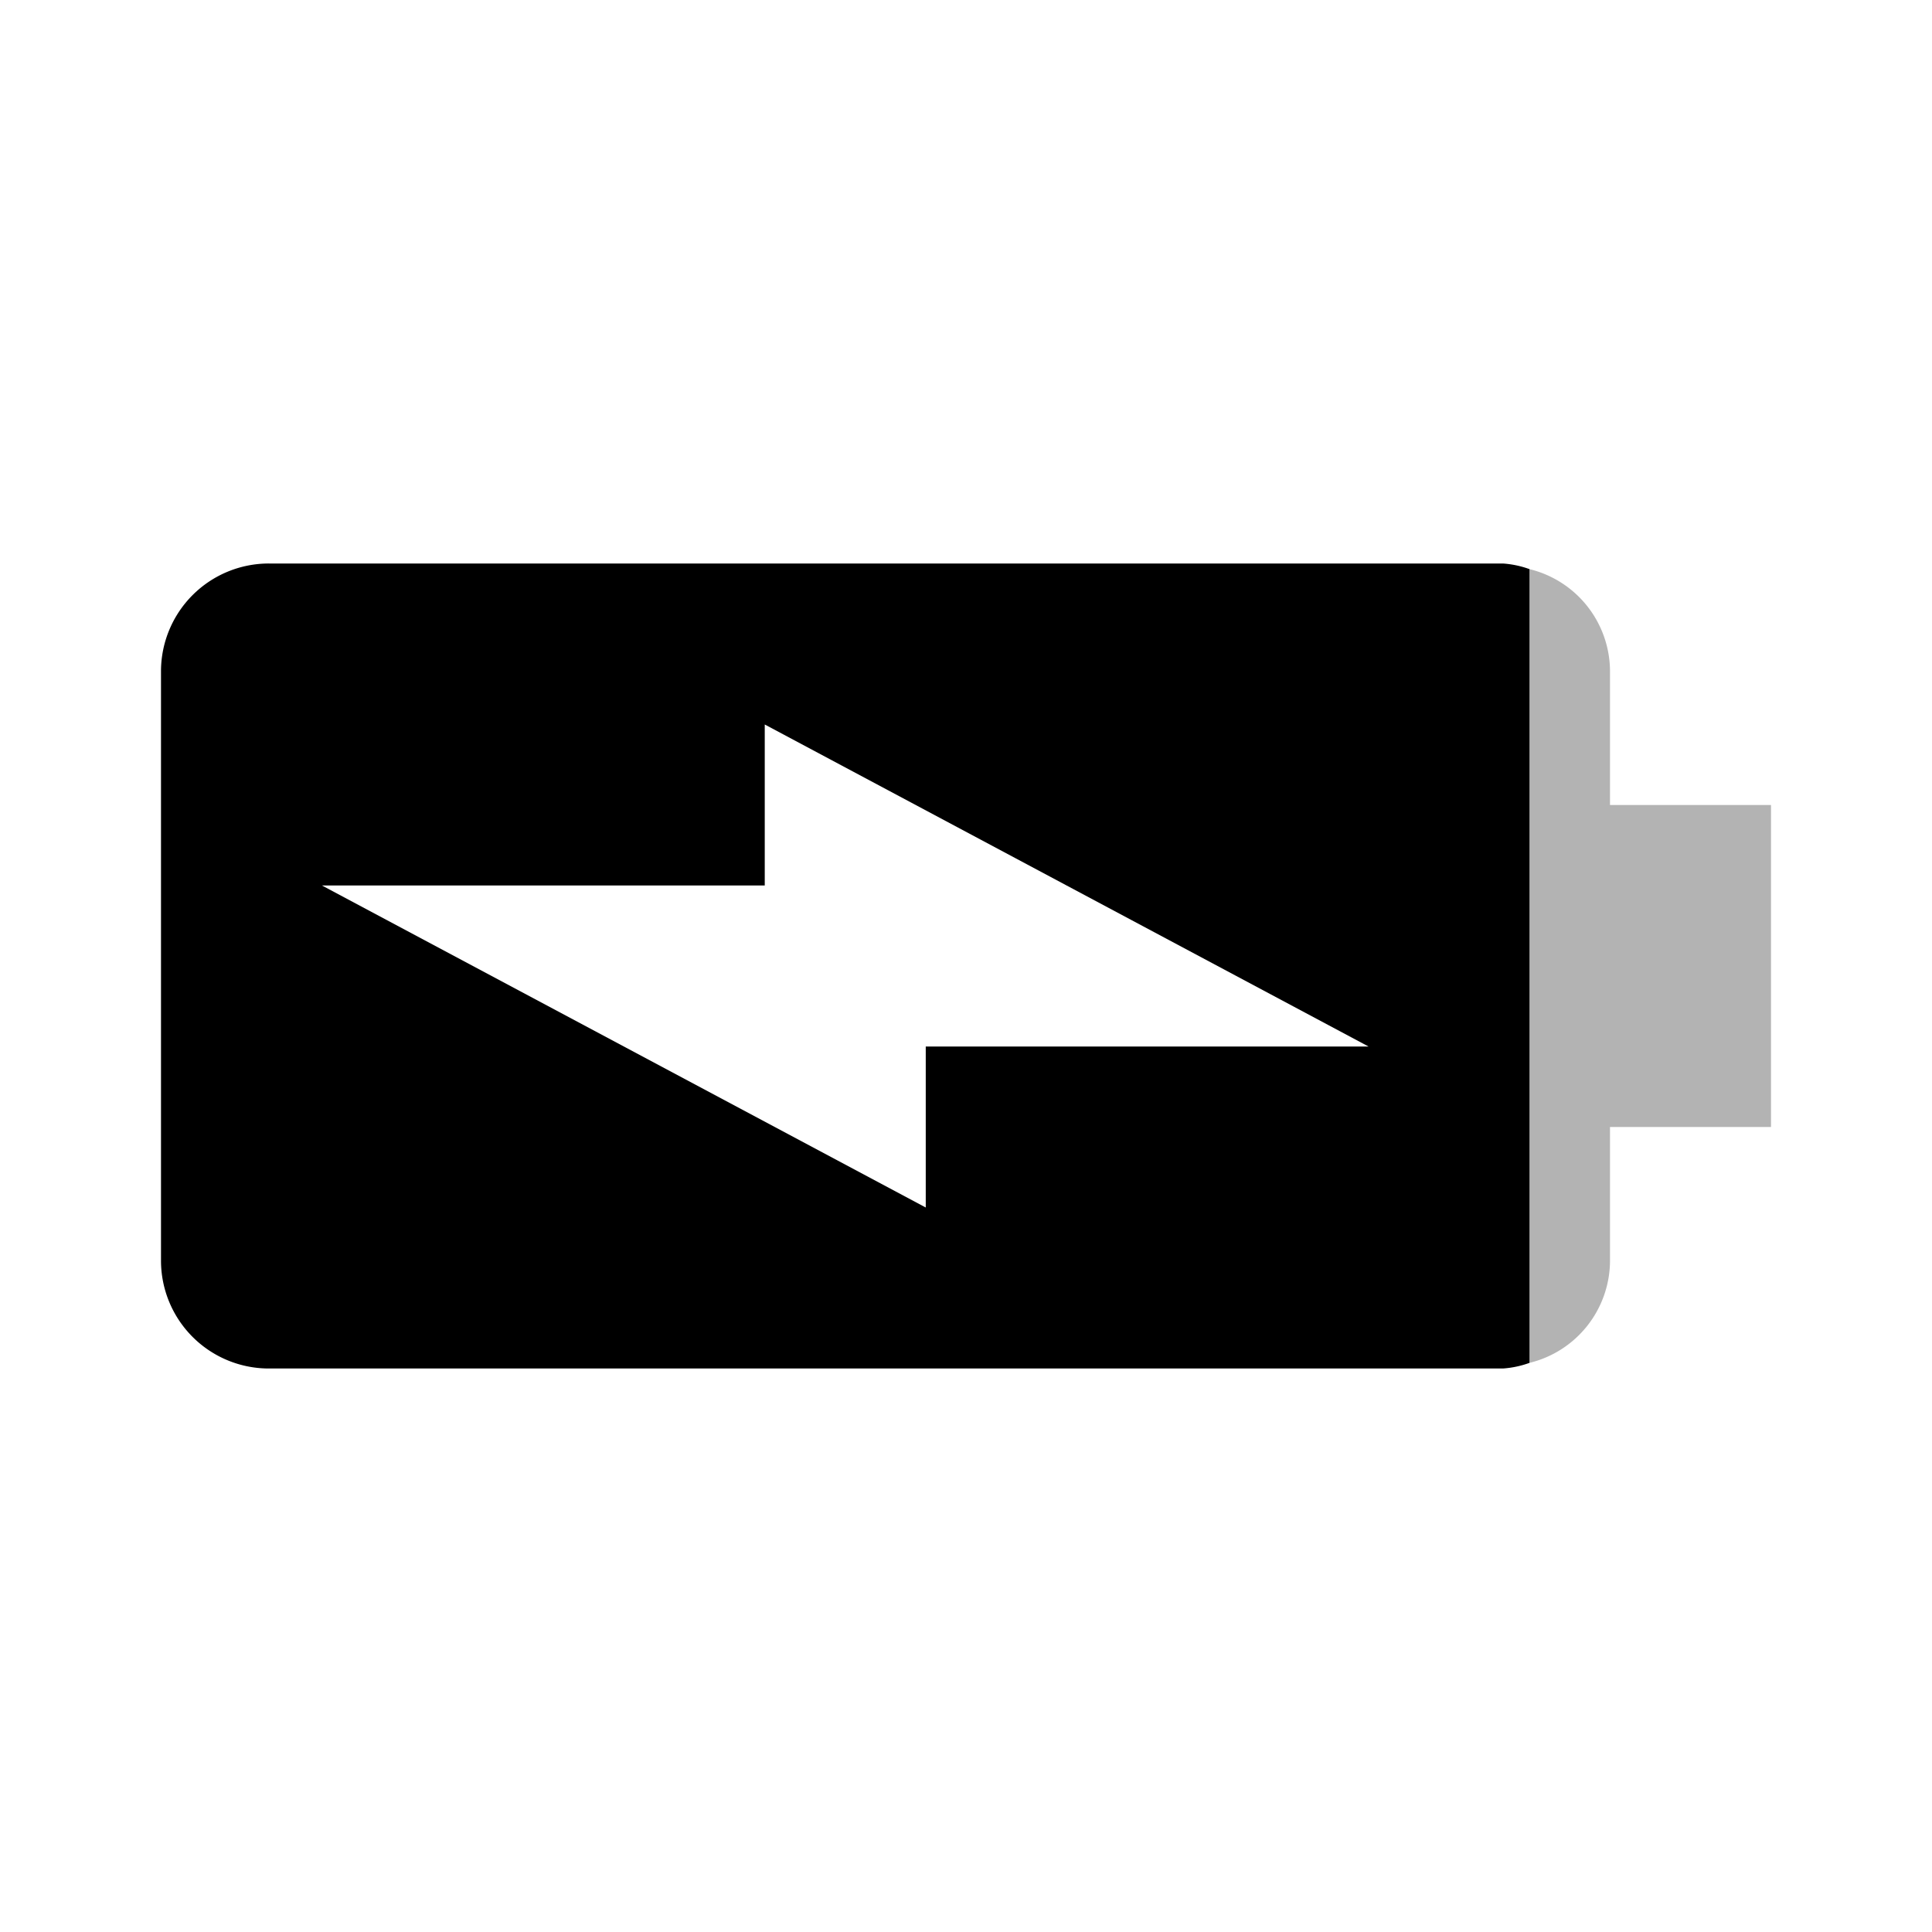 <?xml version="1.0" encoding="utf-8"?>
<svg width="800px" height="800px" viewBox="0 0 24 24" xmlns="http://www.w3.org/2000/svg">
  <path d="M24,0V24H0V0Z" fill="none"/>
  <path d="M20,10V8.33a1.31,1.31,0,0,0-1-1.26v9.86a1.31,1.31,0,0,0,1-1.26V14h2V10Z" fill-opacity="0.3"/>
  <path d="M18.67,7H3.34A1.34,1.34,0,0,0,2,8.33v7.33A1.34,1.34,0,0,0,3.33,17H18.67a1.21,1.21,0,0,0,.33-.07V7.07A1.21,1.21,0,0,0,18.67,7ZM11.5,13v2L4,11H9.5V9L17,13Z"/>
</svg>